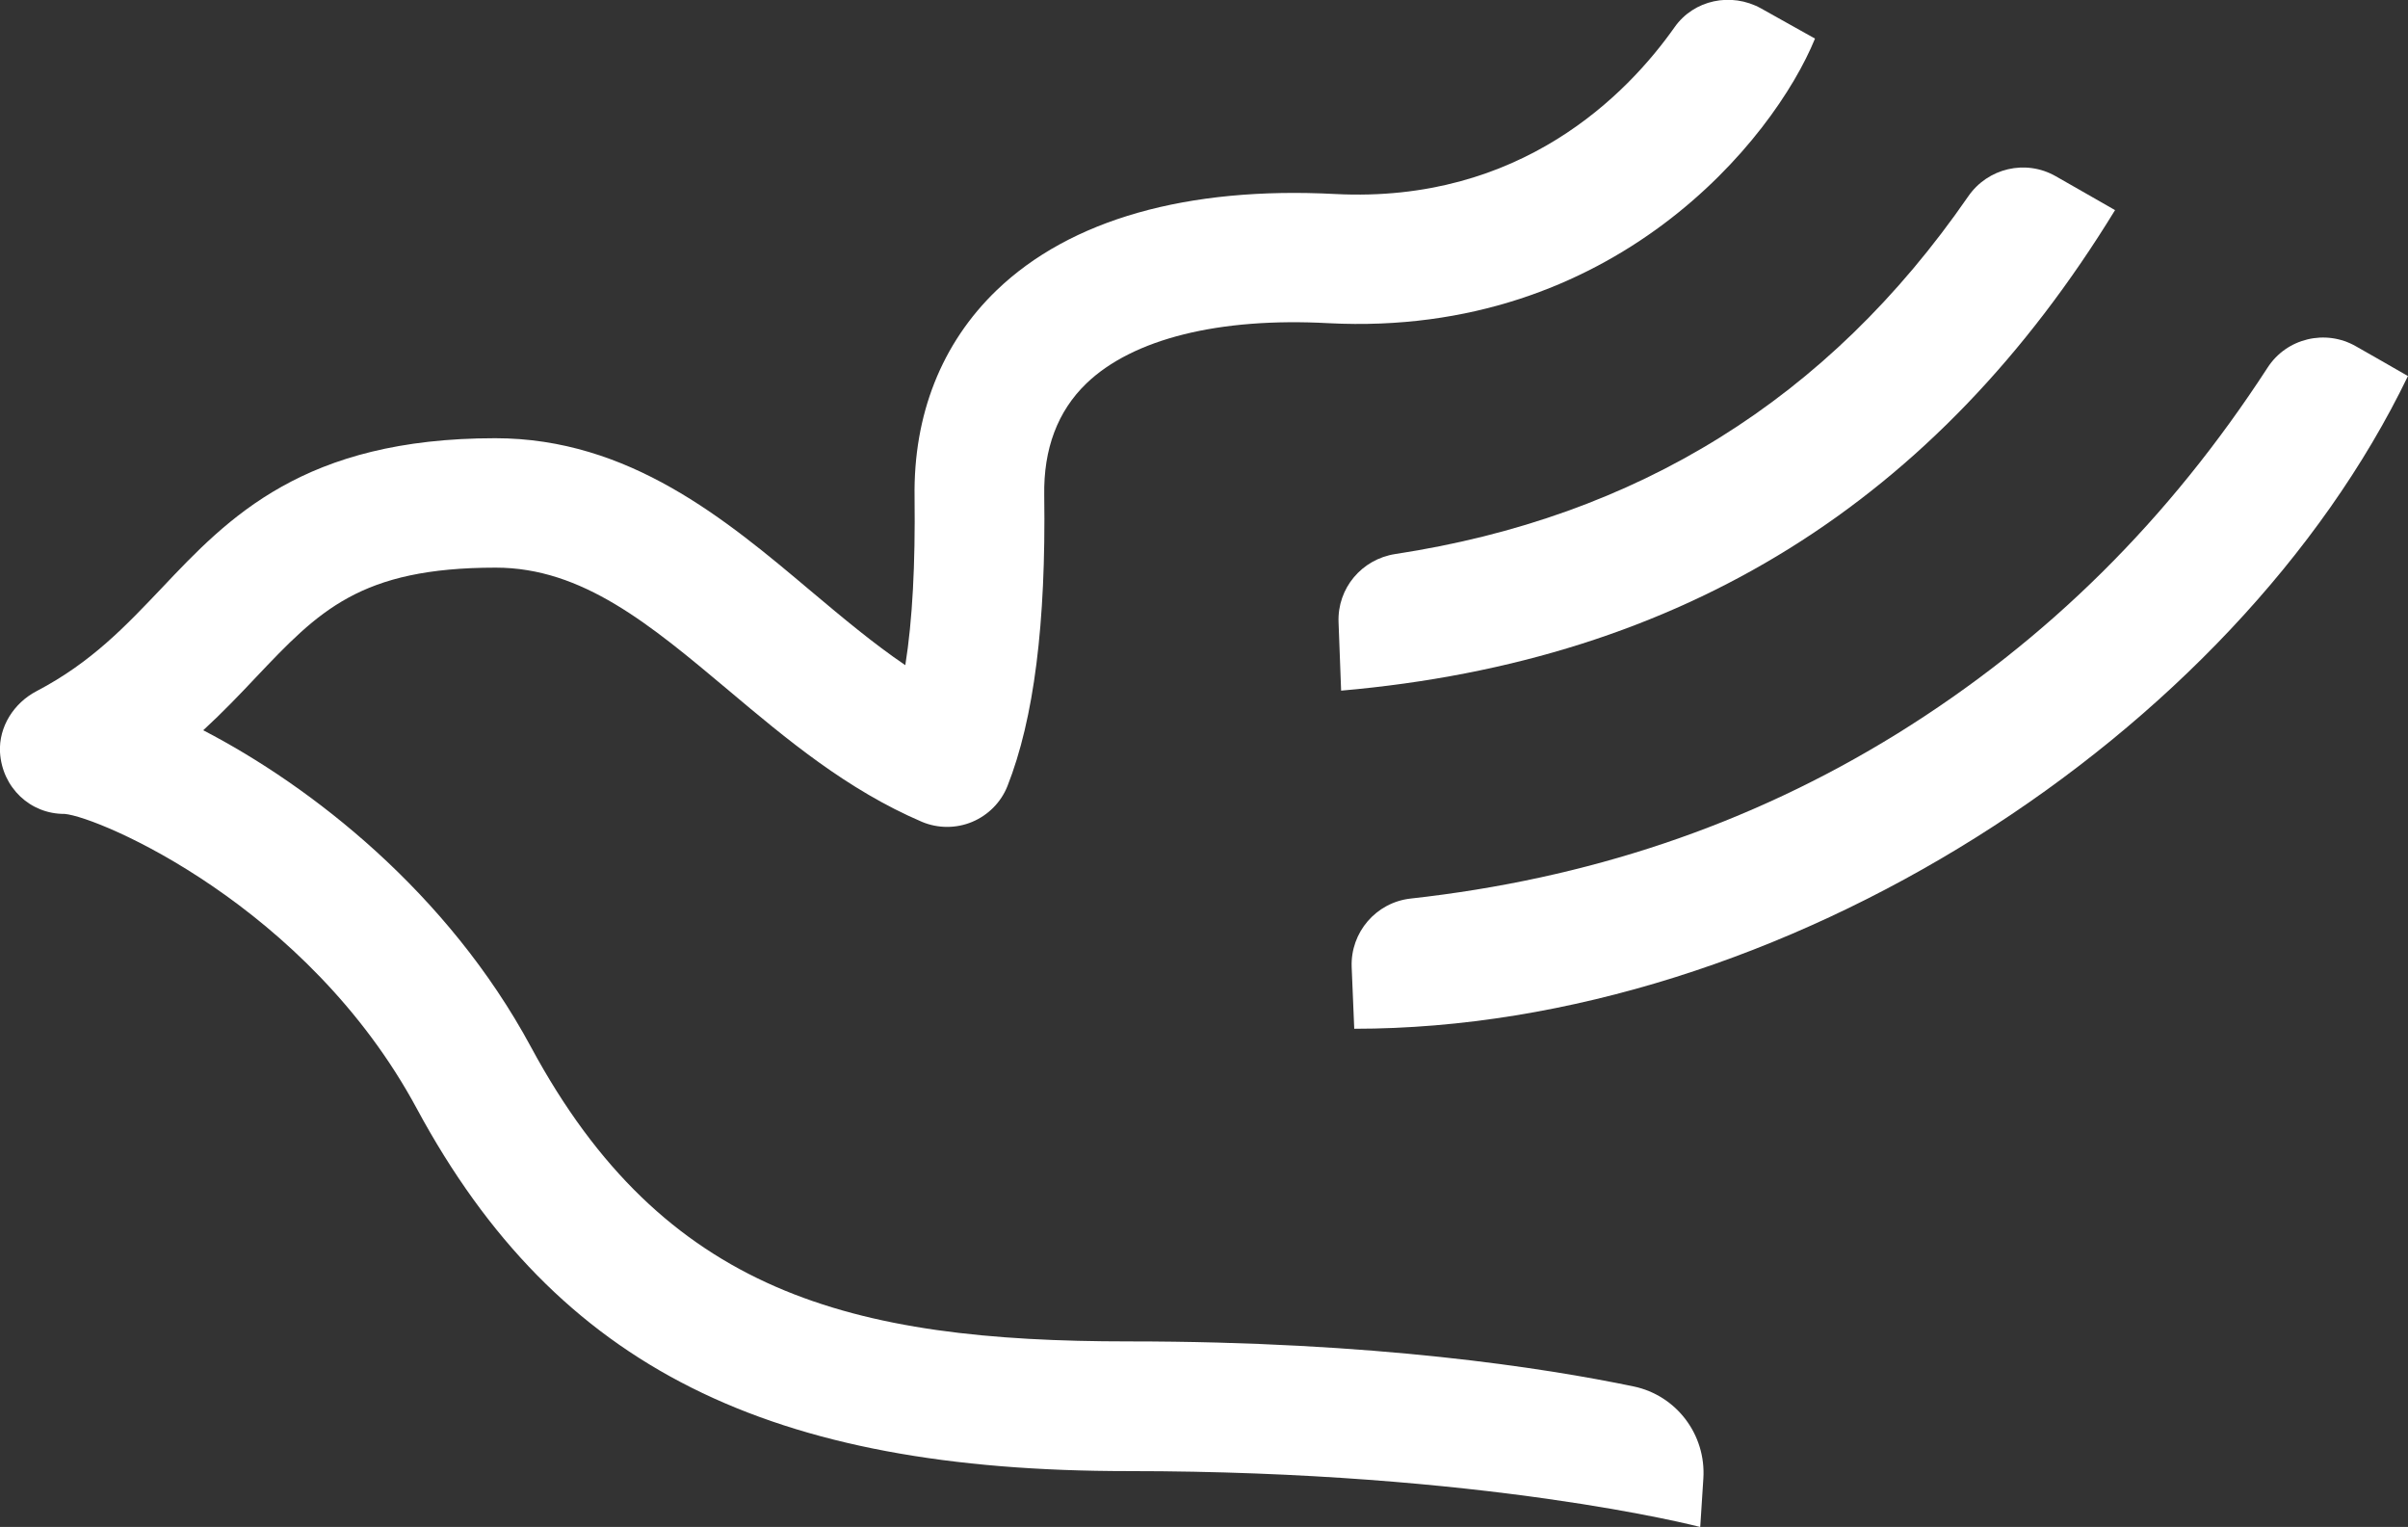 <?xml version="1.0" encoding="UTF-8"?>
<svg id="katman_2" xmlns="http://www.w3.org/2000/svg" viewBox="0 0 93.6 59.34">
  <rect x="0" y="0" width="93.6" height="59.34" fill="#333333" stroke="none"/>
  <defs>
    <style>
      .cls-1 {
        fill: #fff;
      }
    </style>
  </defs>
  <g id="Layer_1">
    <g>
      <path class="cls-1" d="M93.6,14.61c-6.74,13.97-24.34,25.37-40.96,25.37l-.1-2.4c-.05-1.35.95-2.51,2.29-2.66,6.86-.76,13.13-2.83,18.92-6.41,5.85-3.63,10.57-8.34,14.39-14.22.74-1.15,2.26-1.51,3.44-.83.69.39,1.35.77,2.01,1.15Z"/>
      <path class="cls-1" d="M82.21,8.17c-6.94,11.33-16.8,17.51-30.08,18.67l-.1-2.66c-.05-1.32.9-2.45,2.21-2.65,9.38-1.43,16.81-6,22.26-13.89.76-1.11,2.24-1.46,3.41-.79.76.43,1.52.87,2.31,1.32Z"/>
      <path class="cls-1" d="M66.08,59.34c-.08-.02-8.34-2.17-22.22-2.17s-22.19-3.95-27.66-14.09c-4.25-7.89-12.36-11.34-13.69-11.45C1.18,31.64.08,30.61,0,29.23c-.05-.99.54-1.91,1.42-2.37,2.14-1.12,3.46-2.53,4.87-4.01,2.58-2.73,5.51-5.82,12.96-5.82,5.2,0,8.96,3.15,12.27,5.94,1.24,1.04,2.43,2.04,3.67,2.88.28-1.75.39-3.93.36-6.52-.05-3.21,1.05-5.99,3.19-8.05,2.86-2.75,7.41-4.04,13.16-3.74,7.21.37,11.35-3.87,13.19-6.48.75-1.07,2.2-1.37,3.35-.74l2.11,1.18c-1.6,3.92-7.82,11.63-18.91,11.06-4.26-.23-7.61.61-9.41,2.34-1.12,1.08-1.67,2.54-1.64,4.35.07,4.99-.4,8.69-1.43,11.3-.25.63-.75,1.13-1.37,1.39-.62.26-1.33.26-1.95,0-2.92-1.25-5.26-3.21-7.53-5.12-3.04-2.55-5.67-4.76-9.04-4.76-5.28,0-6.88,1.69-9.31,4.25-.63.67-1.3,1.37-2.06,2.07,4.19,2.17,9.5,6.3,12.74,12.31,5.16,9.57,12.43,11.44,23.23,11.44,9.61,0,16.16,1.03,19.63,1.75,1.67.35,2.82,1.88,2.71,3.58l-.12,1.87Z"/>
    </g>
  </g>
</svg>